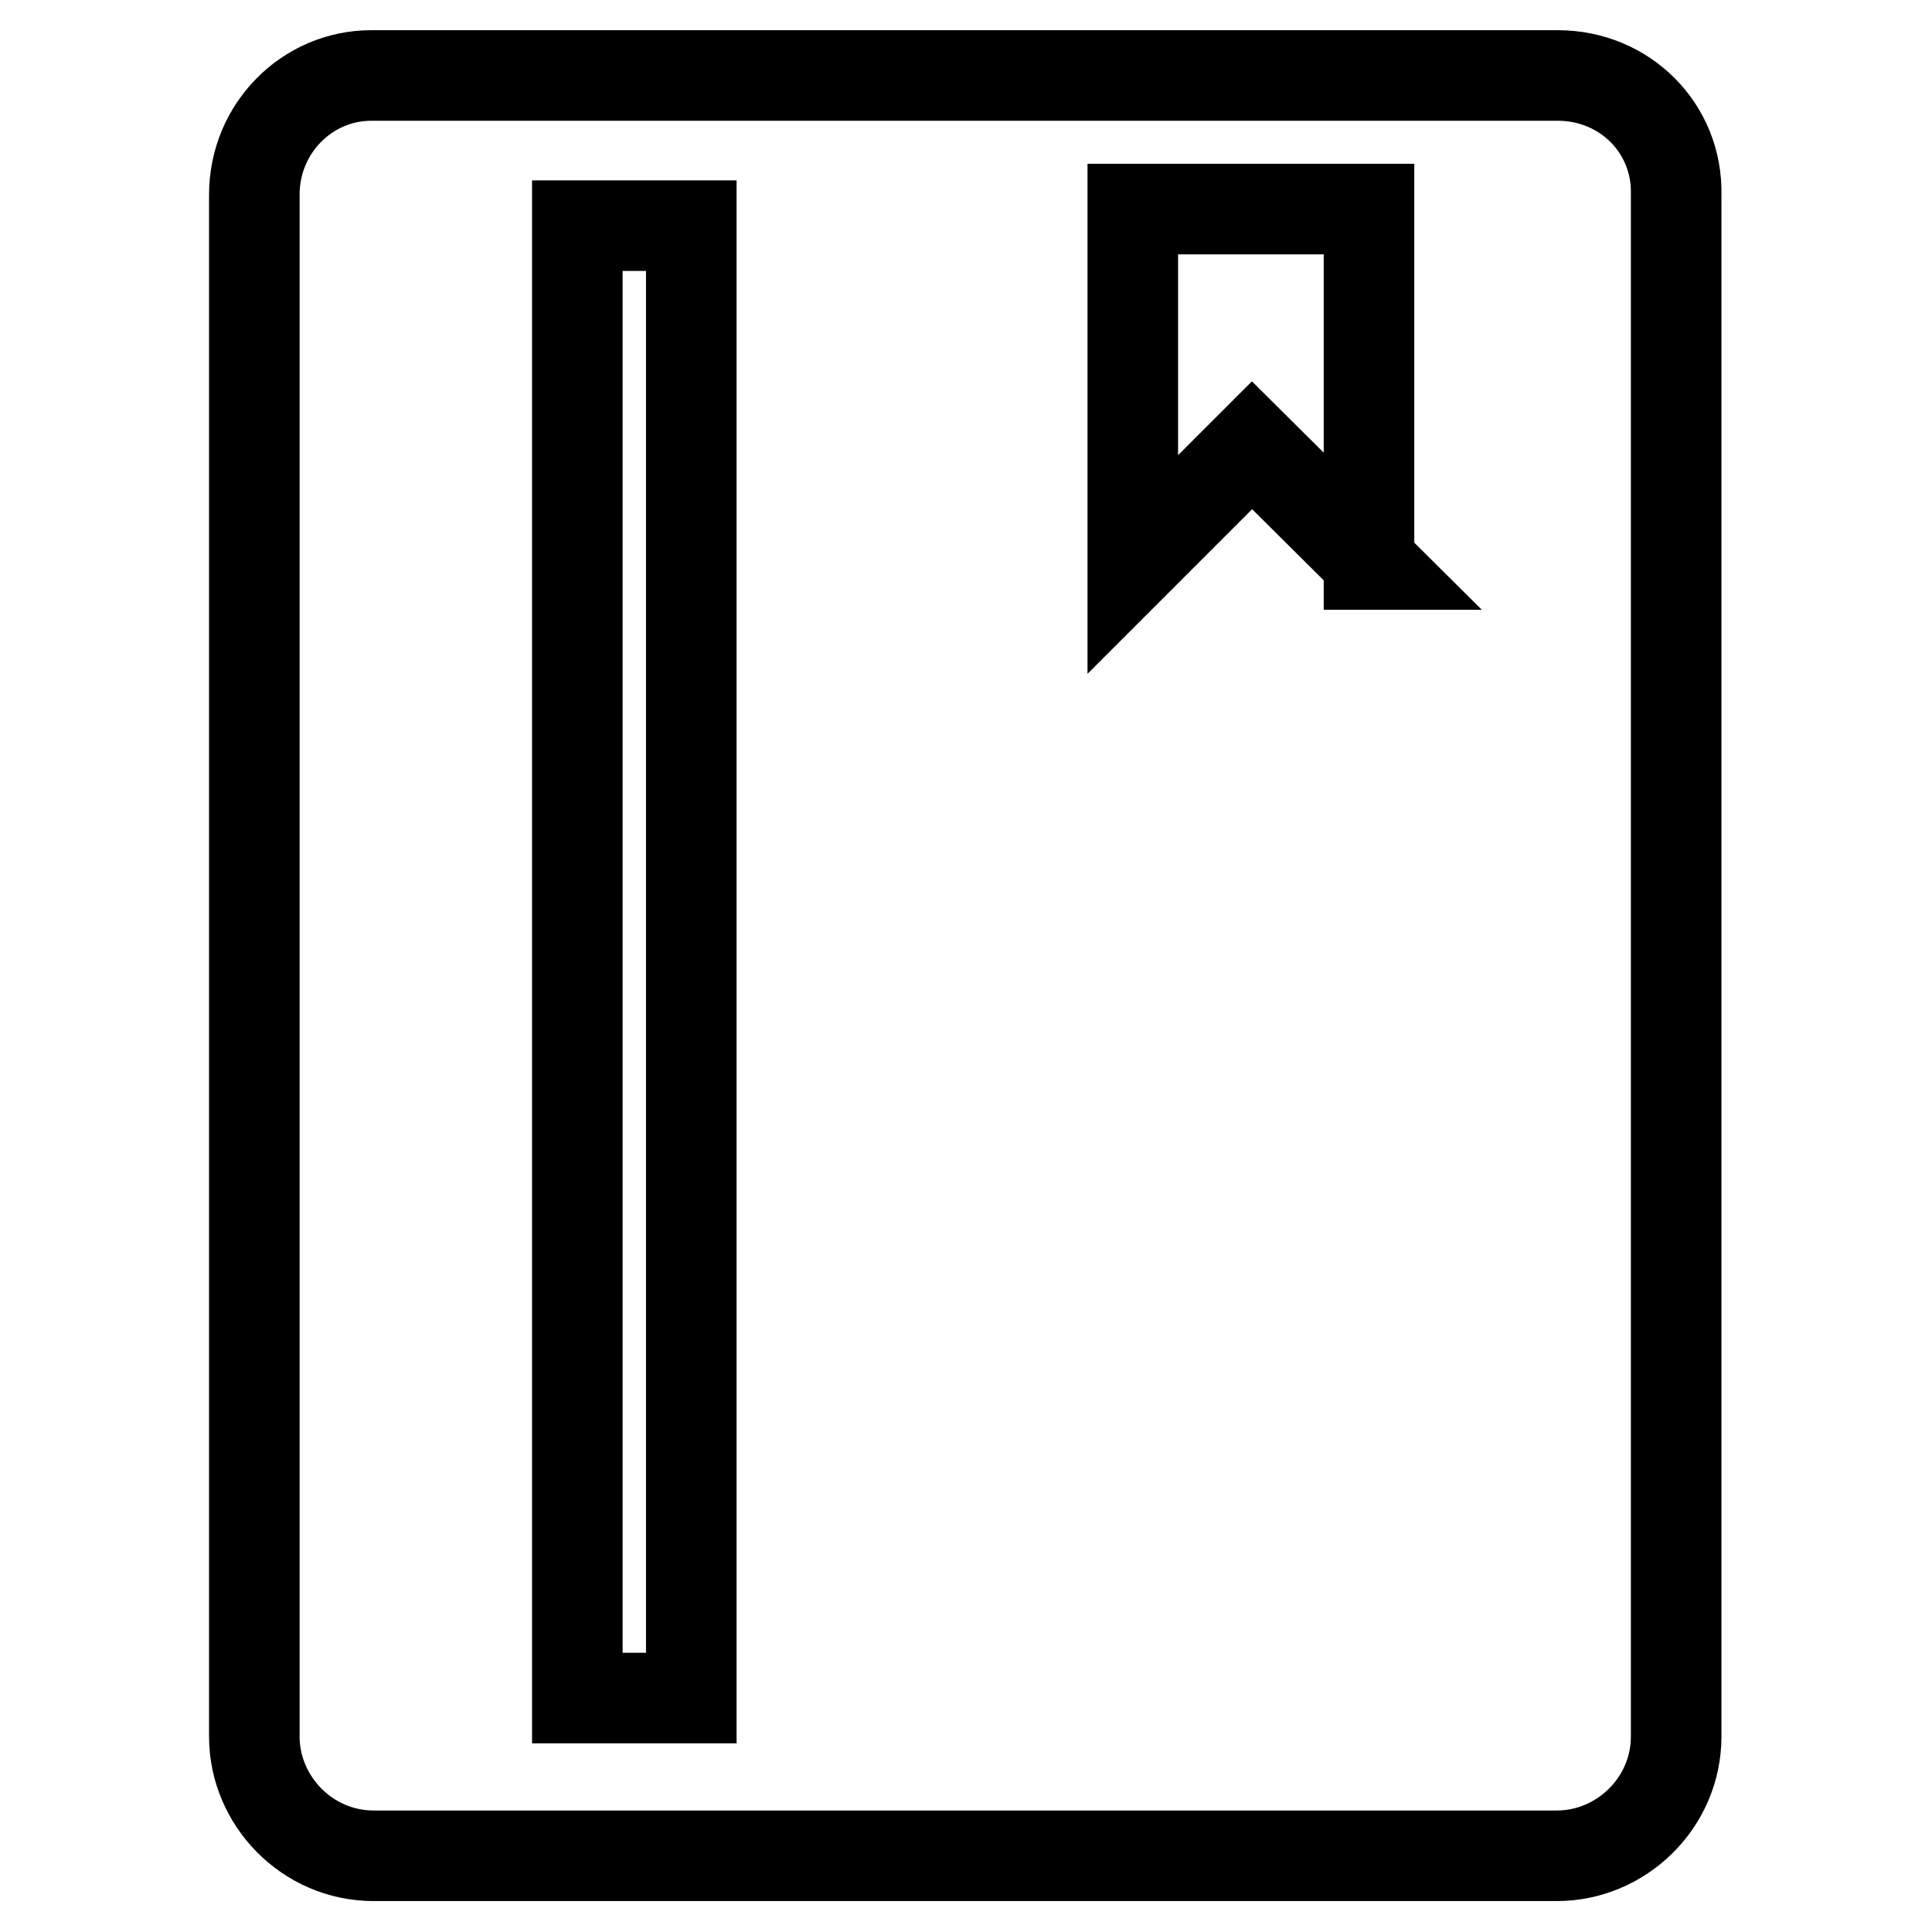 <?xml version="1.0" encoding="utf-8"?>
<!-- Svg Vector Icons : http://www.onlinewebfonts.com/icon -->
<!DOCTYPE svg PUBLIC "-//W3C//DTD SVG 1.1//EN" "http://www.w3.org/Graphics/SVG/1.1/DTD/svg11.dtd">
<svg version="1.1" xmlns="http://www.w3.org/2000/svg" xmlns:xlink="http://www.w3.org/1999/xlink" x="0px" y="0px" viewBox="0 0 256 256" enable-background="new 0 0 256 256" xml:space="preserve">
<g> <path stroke-width="12" fill-opacity="0" stroke="#000000"  d="M206.4,10H49.2c-8.5,0-15.5,7-15.5,15.8v204.3c0,8.5,7,15.8,15.8,15.8h156.8c8.5,0,15.8-7,15.8-15.8V25.8 C222.3,17,215.3,10,206.4,10z M91.6,225H76.5V29.9h15.1V225z M181.8,74.8L165.9,59l-15.8,15.8V27.7h31.3v47.1H181.8z"/></g>
</svg>